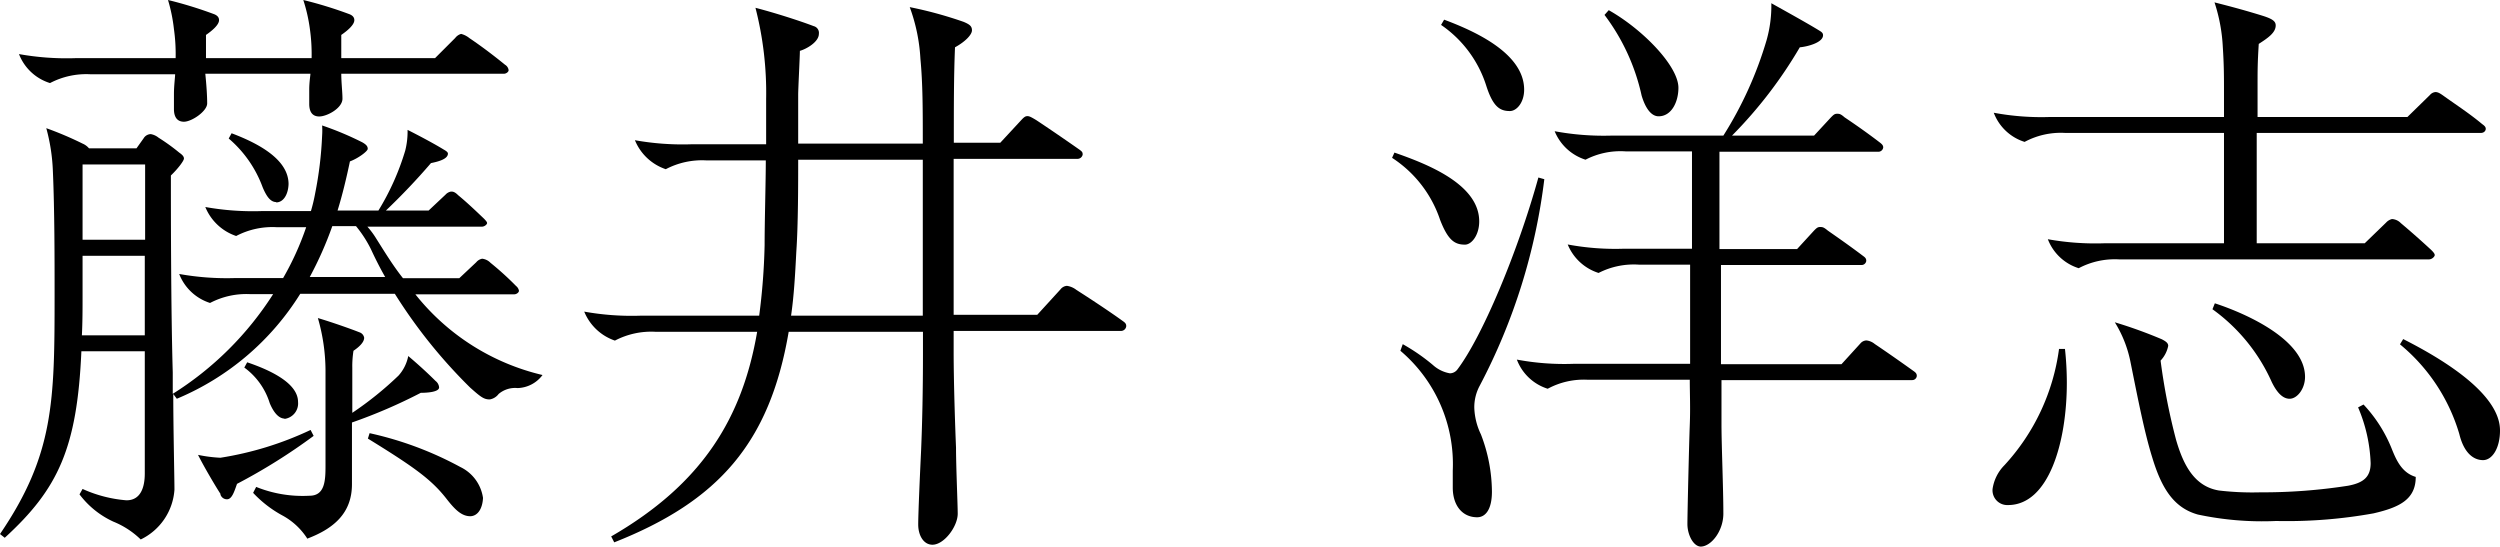 <svg xmlns="http://www.w3.org/2000/svg" width="147.46" height="32.24" viewBox="0 0 147.46 32.24"><g id="レイヤー_2" data-name="レイヤー 2"><g id="レイヤー_1-2" data-name="レイヤー 1"><path d="M8.3,31.82a5,5,0,0,0-1.61-1.05,5.22,5.22,0,0,1-2-1.61l.18-.32a7.75,7.75,0,0,0,2.59.67c.84,0,1.08-.77,1.08-1.58V20.72H4.8c-.25,5.71-1.37,8.12-4.52,11L0,31.5c3.19-4.69,3.22-7.84,3.22-14.1,0-2.1,0-5-.1-7.28a11.12,11.12,0,0,0-.39-2.56,20.2,20.2,0,0,1,2.14.91,1,1,0,0,1,.38.28h2.8l.42-.59a.51.51,0,0,1,.42-.25,1,1,0,0,1,.46.21A11.64,11.64,0,0,1,10.57,9c.14.1.28.21.28.35s-.38.63-.77,1c0,2.13,0,7.8.11,11.62,0,.31,0,.73,0,1.26a19,19,0,0,0,5.92-5.88H14.77a4.6,4.6,0,0,0-2.38.52,2.89,2.89,0,0,1-1.82-1.71,15.89,15.89,0,0,0,3.33.24h2.8a16.82,16.82,0,0,0,1.36-3H16.31a4.6,4.6,0,0,0-2.38.52,3,3,0,0,1-1.82-1.71,15.89,15.89,0,0,0,3.33.24h2.9a10,10,0,0,0,.25-1.05A22,22,0,0,0,19,8a4.3,4.3,0,0,0,0-.6,18.13,18.13,0,0,1,2.38,1c.24.14.31.24.31.38s-.56.56-1.05.74c-.21,1-.45,2-.73,2.9h2.41a14.93,14.93,0,0,0,1.58-3.53,4.57,4.57,0,0,0,.14-1.23c.77.39,1.61.84,2.13,1.16.18.1.25.17.25.24,0,.35-.67.49-1,.56a38.54,38.54,0,0,1-2.66,2.8h2.52l1-.94a.57.57,0,0,1,.32-.18c.1,0,.21,0,.42.21.56.46,1.12,1,1.54,1.4.1.11.17.18.17.25s-.14.21-.31.21H21.67a4.79,4.79,0,0,1,.52.7c.53.84,1,1.61,1.58,2.34h3.32l1-.94a.6.6,0,0,1,.35-.21.81.81,0,0,1,.49.24,17.62,17.62,0,0,1,1.51,1.37.46.46,0,0,1,.17.28c0,.1-.14.21-.28.21H24.5A13.54,13.54,0,0,0,32,22.12a1.9,1.9,0,0,1-1.47.77,1.5,1.5,0,0,0-1.12.35.83.83,0,0,1-.52.32c-.35,0-.53-.14-1.16-.7a30.4,30.4,0,0,1-4.44-5.53H17.71a15.7,15.7,0,0,1-7.28,6.19l-.21-.28c0,2,.07,5,.07,5.64A3.52,3.52,0,0,1,8.3,31.82ZM10.85,7.18c-.45,0-.59-.35-.59-.74s0-.45,0-.91.07-1,.07-1.15h-5a4.6,4.6,0,0,0-2.38.52A2.87,2.87,0,0,1,1.12,3.19a15.89,15.89,0,0,0,3.33.24h5.91a10.64,10.64,0,0,0-.1-1.71A9.71,9.71,0,0,0,9.91,0a24.14,24.14,0,0,1,2.73.84c.24.1.28.24.28.35,0,.28-.42.63-.77.87,0,.46,0,.81,0,1.37h6.23a10.64,10.64,0,0,0-.1-1.71A9.71,9.71,0,0,0,17.89,0a24.14,24.14,0,0,1,2.73.84c.24.1.28.24.28.35,0,.28-.42.63-.77.87,0,.46,0,.81,0,1.37h5.53l1.19-1.19A.66.66,0,0,1,27.2,2a1.3,1.3,0,0,1,.49.25c.73.49,1.5,1.08,2.1,1.57a.43.43,0,0,1,.21.32c0,.1-.14.21-.28.21H20.13c0,.52.07,1.08.07,1.47,0,.56-.91,1.05-1.37,1.05s-.59-.35-.59-.74,0-.38,0-.84.07-.84.07-.94H12.11c.07.7.11,1.29.11,1.75S11.31,7.18,10.85,7.18Zm-6,12.6H8.54V15.09H4.87V17.4C4.87,18.24,4.87,19,4.83,19.78Zm3.71-5.64V9.7H4.87v4.44Zm4.45,15c-.32-.49-1-1.65-1.33-2.31A8.37,8.37,0,0,0,13,27a19.48,19.48,0,0,0,5.32-1.64l.18.35a34.44,34.44,0,0,1-4.52,2.83c-.17.49-.31.91-.59.91A.4.4,0,0,1,13,29.16Zm3.29-17.22c-.32,0-.56-.28-.81-.88a6.89,6.89,0,0,0-2-2.87l.17-.31c1.75.66,3.36,1.61,3.36,3C17,11.45,16.73,11.94,16.28,11.94Zm.49,12.77c-.32,0-.63-.31-.88-.91a4.09,4.09,0,0,0-1.5-2.1l.17-.31c1.54.52,3,1.29,3,2.34A.92.92,0,0,1,16.77,24.71Zm1.33,7.07a4,4,0,0,0-1.47-1.36,6.79,6.79,0,0,1-1.72-1.33l.18-.35a7.31,7.31,0,0,0,3.15.52c.91,0,.94-.91.94-1.78V21.84a11.28,11.28,0,0,0-.45-3.08c.84.25,1.92.63,2.45.84a.41.41,0,0,1,.28.32c0,.28-.32.56-.63.77a5.79,5.79,0,0,0-.07,1v2.66a20,20,0,0,0,2.73-2.2A2.42,2.42,0,0,0,24.08,21c.7.59,1.26,1.12,1.61,1.47a.53.53,0,0,1,.21.38c0,.28-.73.32-1.08.32a30.84,30.84,0,0,1-4.06,1.75v3.64C20.76,30.28,19.67,31.19,18.1,31.78ZM21,13.34H19.6a21.24,21.24,0,0,1-1.33,3h4.45c-.32-.56-.6-1.12-.84-1.64A7.05,7.05,0,0,0,21,13.34Zm6.75,17.11c-.52,0-.91-.38-1.43-1.05-.88-1.12-1.89-1.85-4.62-3.53l.1-.32a20.36,20.36,0,0,1,5.36,2,2.4,2.4,0,0,1,1.33,1.82C28.46,30,28.18,30.45,27.72,30.45Z"/><path d="M55,32.13c-.53,0-.84-.56-.84-1.19s.1-2.9.17-4.37c.07-1.65.11-3.61.11-5.67V19.57H46.52c-1.12,6.58-4.17,10-10.29,12.42l-.18-.35c5.39-3.11,7.74-7,8.61-12.07h-6a4.61,4.61,0,0,0-2.39.52,3,3,0,0,1-1.81-1.71,15.8,15.8,0,0,0,3.32.24h7a37.82,37.82,0,0,0,.32-4.16c0-1.44.07-3.78.07-5H41.65a4.6,4.6,0,0,0-2.38.52,3,3,0,0,1-1.82-1.71,15.89,15.89,0,0,0,3.33.24h4.41V5.85A20.14,20.14,0,0,0,44.56.46c1.19.31,2.62.77,3.43,1.08A.41.41,0,0,1,48.3,2c0,.46-.7.88-1.12,1,0,.35-.1,2.21-.1,2.59V8.47h7.35c0-2,0-3.53-.14-5A10.43,10.43,0,0,0,53.66.42a23.85,23.85,0,0,1,3.18.87c.35.15.49.25.49.5s-.38.66-1,1c-.07,1.64-.07,3.39-.07,5.63H59l1.26-1.36c.17-.18.24-.21.35-.21s.24.07.52.24c.74.49,1.72,1.16,2.56,1.75.14.11.17.14.17.28a.31.31,0,0,1-.31.25H56.25v9.2h4.93l1.37-1.5a.53.53,0,0,1,.38-.21,1.17,1.17,0,0,1,.56.24c.77.49,2,1.3,2.77,1.86.14.1.17.17.17.28a.31.31,0,0,1-.31.28H56.25v1.22c0,1.93.1,4.73.14,5.67,0,1.12.1,3.36.1,3.89C56.49,31.05,55.69,32.13,55,32.13ZM46.66,18.62h7.77V9.42H47.08c0,1.4,0,3.85-.11,5.42C46.9,16.21,46.83,17.47,46.66,18.62Z"/><path d="M82.11,9.31,82.25,9c1.92.67,5,1.86,5,4.06,0,.81-.45,1.37-.84,1.37-.6,0-1-.25-1.47-1.47A7,7,0,0,0,82.11,9.31Zm.49,11.38.14-.39a11.5,11.5,0,0,1,1.78,1.23,2,2,0,0,0,1,.49.56.56,0,0,0,.43-.21c1.47-1.93,3.57-6.93,4.79-11.34l.35.1a35.23,35.23,0,0,1-3.81,12.18,2.67,2.67,0,0,0-.32,1.3,3.89,3.89,0,0,0,.39,1.57A9.53,9.53,0,0,1,88,29c0,1.05-.38,1.51-.87,1.51-.88,0-1.44-.7-1.44-1.75,0-.32,0-.84,0-1A8.76,8.76,0,0,0,82.6,20.69ZM85,1.47l.18-.31c1.85.69,4.72,2,4.72,4.13,0,.77-.45,1.26-.84,1.26-.59,0-1-.25-1.4-1.51A6.85,6.85,0,0,0,85,1.47Zm15.33,30.77c-.45,0-.8-.7-.8-1.33s.1-4.83.14-5.85,0-1.85,0-2.66h-6a4.47,4.47,0,0,0-2.38.53,2.86,2.86,0,0,1-1.82-1.72,15.18,15.18,0,0,0,3.32.25h6.9c0-2.35,0-4.52,0-5.85H96.67a4.56,4.56,0,0,0-2.38.49,2.92,2.92,0,0,1-1.82-1.68,15.27,15.27,0,0,0,3.33.25h4V8.93H95.9a4.47,4.47,0,0,0-2.38.49A2.92,2.92,0,0,1,91.7,7.74,15.89,15.89,0,0,0,95,8h6.65a22.32,22.32,0,0,0,2.55-5.63,7.45,7.45,0,0,0,.28-2.18c.95.53,2.21,1.23,2.84,1.62.17.1.21.17.21.27,0,.43-.91.67-1.37.71a26.19,26.19,0,0,1-4,5.21H107l1-1.08c.14-.14.21-.21.35-.21s.21,0,.45.21c.67.45,1.37.94,2.1,1.5.14.11.18.18.18.28a.29.29,0,0,1-.32.25h-9.34v5.74H106l1-1.09c.14-.14.21-.21.35-.21s.21,0,.46.21c.66.46,1.36.95,2.1,1.51.14.1.17.17.17.28a.28.28,0,0,1-.31.24h-8.26c0,1.54,0,3.78,0,5.85h7.11l1.12-1.23a.49.49,0,0,1,.35-.17.93.93,0,0,1,.49.21c.73.49,1.57,1.08,2.31,1.61.14.1.17.17.17.28a.27.27,0,0,1-.28.24H101.54c0,1,0,1.58,0,2.59,0,1.23.11,3.82.11,5.22C101.68,31.29,100.94,32.24,100.31,32.24ZM97.83,6.86c-.42,0-.77-.45-1-1.22A12.23,12.23,0,0,0,94.64.88L94.89.6C96.88,1.72,99,3.89,99,5.18,99,6,98.6,6.86,97.83,6.86Z"/><path d="M121.91,22.58c0,3.5-1.06,7.21-3.47,7.21a.87.87,0,0,1-.91-.95,2.5,2.5,0,0,1,.7-1.4,12.56,12.56,0,0,0,3.22-6.86h.35A18.56,18.56,0,0,1,121.91,22.58Zm.7-6.76a2.87,2.87,0,0,1-1.82-1.71,15.8,15.8,0,0,0,3.32.24h7.07V7.84H121.8a4.51,4.51,0,0,0-2.38.53,2.86,2.86,0,0,1-1.82-1.72,15.27,15.27,0,0,0,3.33.25h10.25V5.43c0-.88,0-1.58-.07-2.66a10,10,0,0,0-.49-2.63c1.26.32,2,.53,2.87.8.56.18.74.32.74.56,0,.43-.46.74-1,1.09-.07,1.16-.07,1.47-.07,2.63V6.9H142l1.33-1.3a.48.48,0,0,1,.32-.17c.17,0,.31.1.56.28.73.52,1.47,1,2.2,1.61.14.1.21.17.21.28s-.1.24-.28.24H133.11v6.51h6.37l1.26-1.22a.7.7,0,0,1,.35-.21.79.79,0,0,1,.52.24c.63.53,1.16,1,1.79,1.58.17.17.21.24.21.31s-.14.25-.35.25H125A4.56,4.56,0,0,0,122.61,15.82ZM140,30.28a28.77,28.77,0,0,1-5.74.45,18.23,18.23,0,0,1-4.62-.38c-1.4-.39-2.13-1.51-2.69-3.36-.46-1.47-.84-3.43-1.3-5.71a7,7,0,0,0-.91-2.27,27.16,27.16,0,0,1,2.77,1c.21.11.38.21.38.39a1.77,1.77,0,0,1-.45.87,37,37,0,0,0,.91,4.66c.45,1.57,1.12,2.76,2.52,3a16.76,16.76,0,0,0,2.45.11,32.71,32.71,0,0,0,5.18-.39c.91-.17,1.33-.52,1.33-1.33a9.17,9.17,0,0,0-.74-3.29l.32-.17a8.34,8.34,0,0,1,1.64,2.55c.28.7.6,1.47,1.44,1.72C142.49,29.47,141.51,29.93,140,30.28Zm-6-7.74a10.61,10.61,0,0,0-3.5-4.3l.14-.35c1.92.63,5.32,2.17,5.32,4.34,0,.7-.46,1.29-.91,1.29S134.26,23.07,134,22.54ZM141.75,20c2.63,1.33,5.71,3.32,5.71,5.39,0,1.05-.46,1.75-1,1.75s-1.12-.39-1.4-1.54a10.81,10.81,0,0,0-3.5-5.29Z"/></g></g></svg>